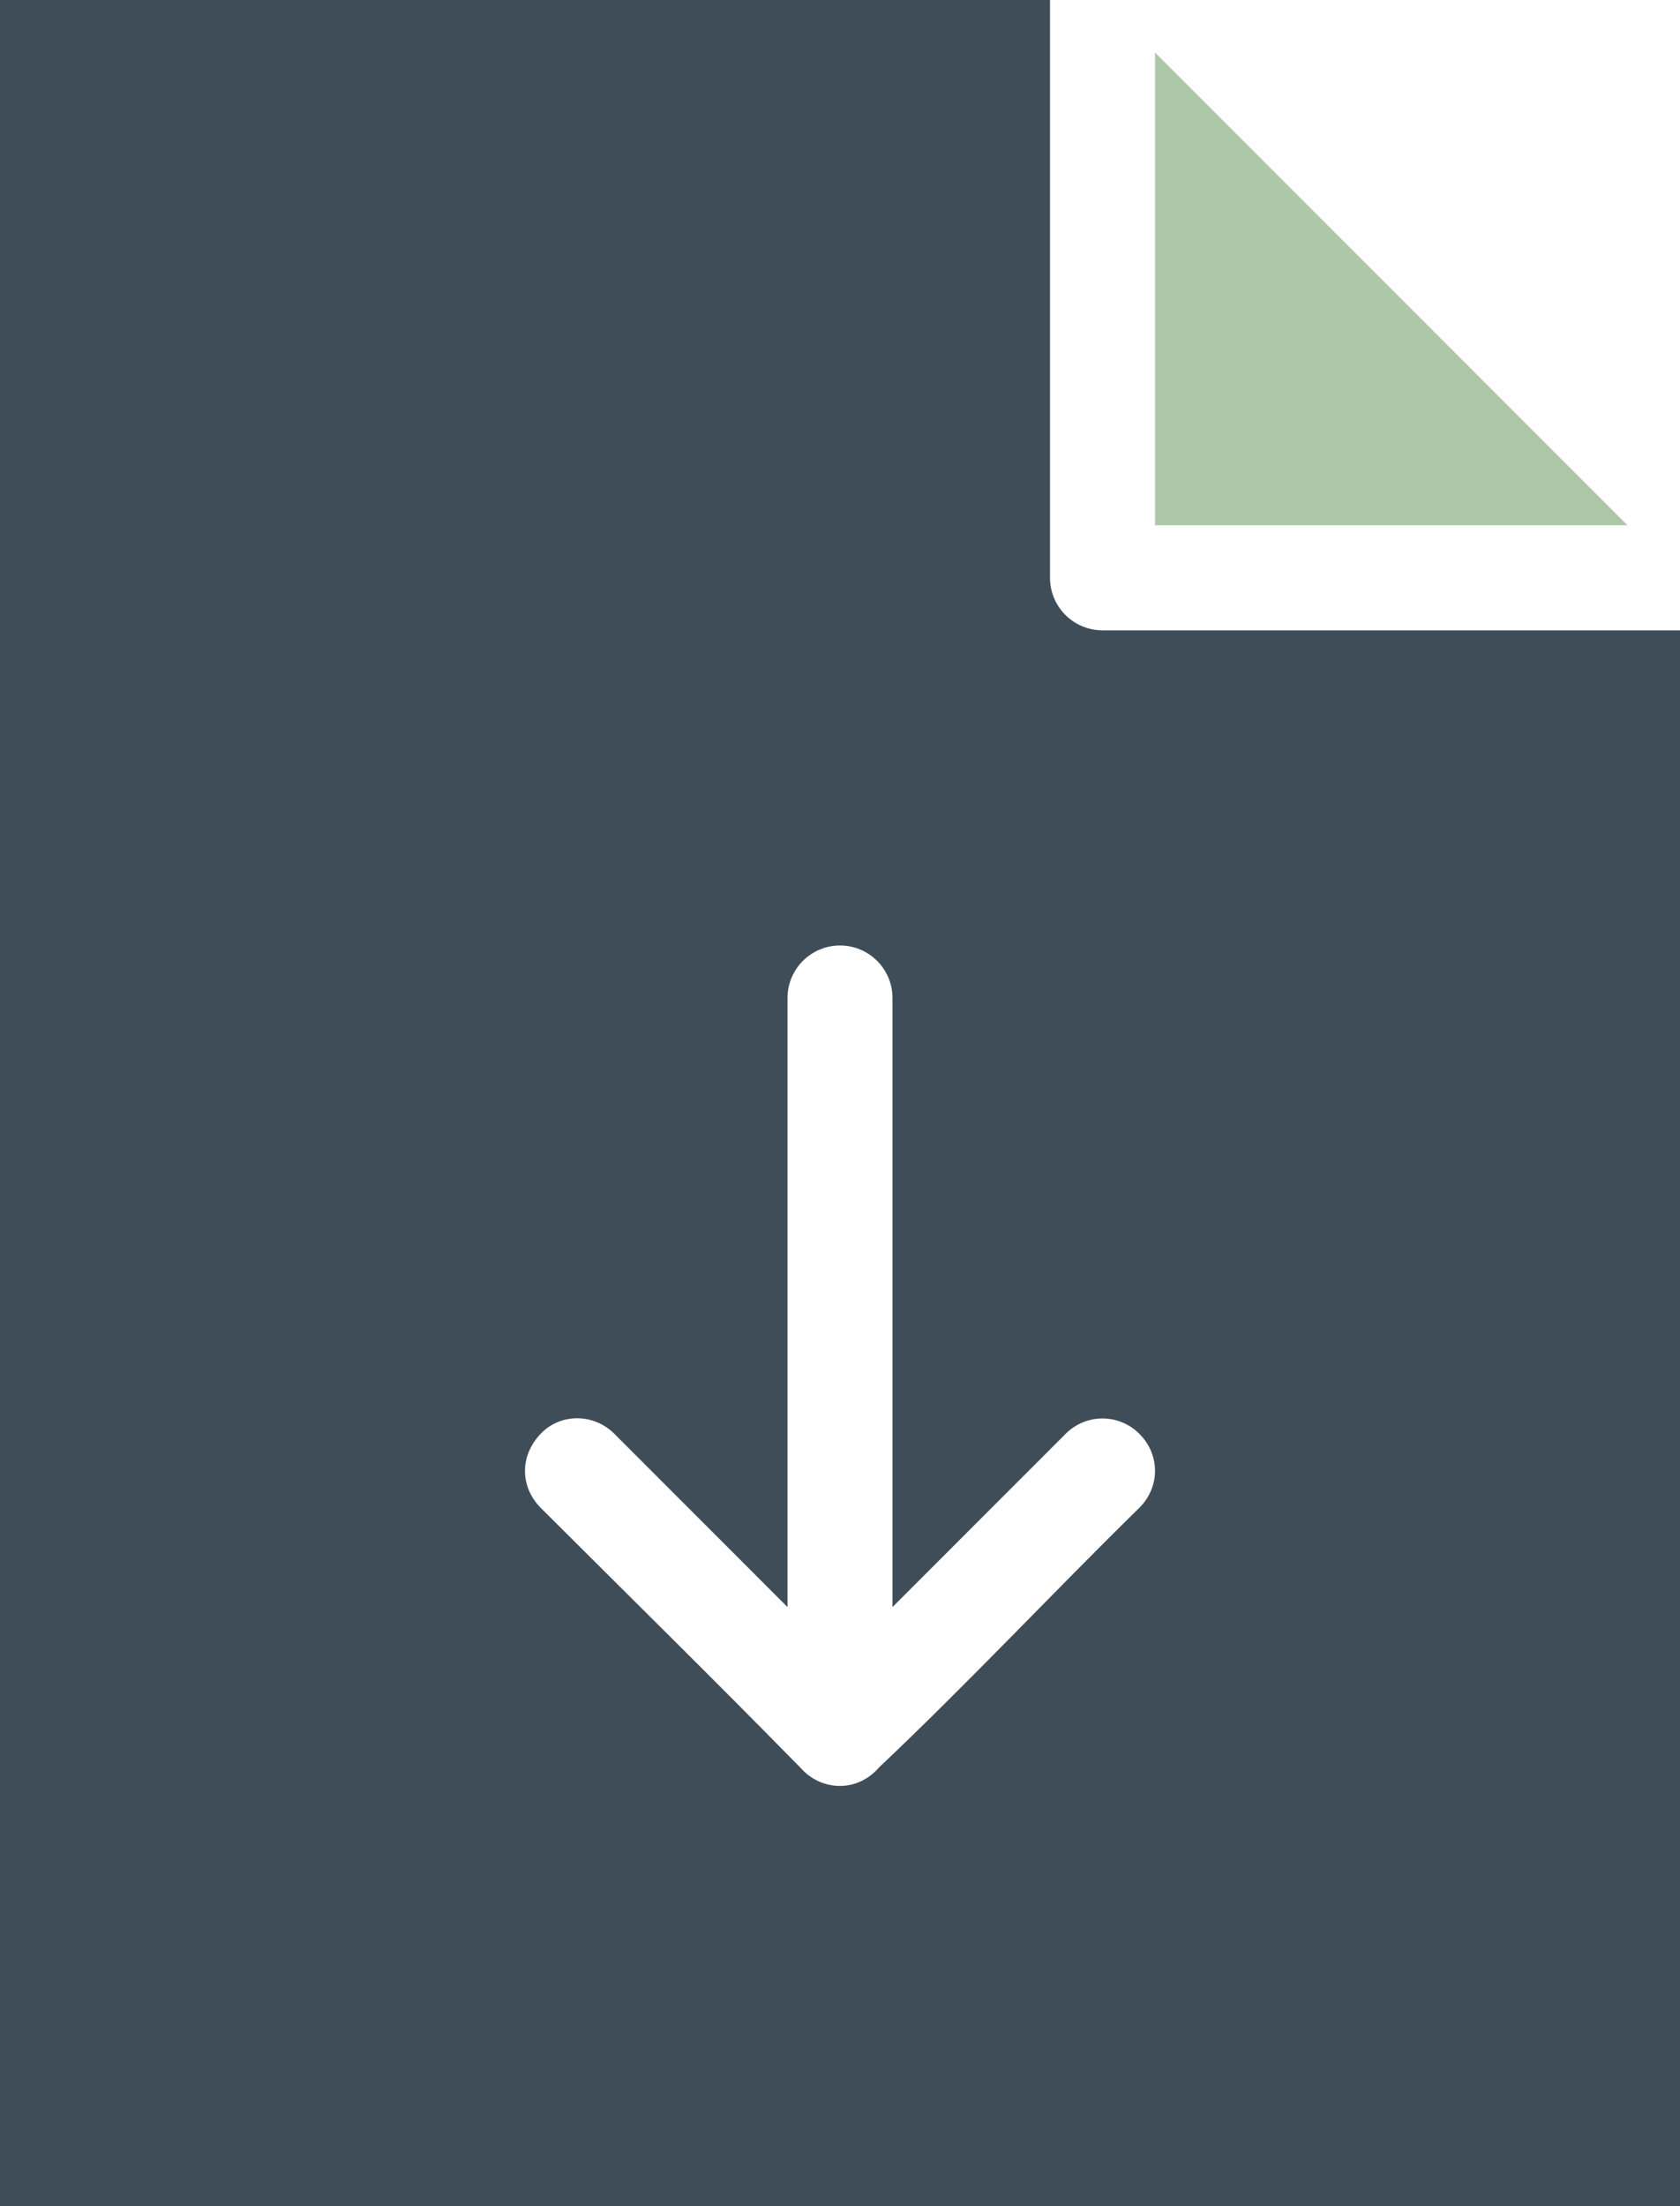 <?xml version="1.0" encoding="UTF-8"?> <svg xmlns="http://www.w3.org/2000/svg" xmlns:xlink="http://www.w3.org/1999/xlink" width="64px" height="84px" viewBox="0 0 64 84"> <title>2.3</title> <g id="New-profile" stroke="none" stroke-width="1" fill="none" fill-rule="evenodd"> <g id="2.3"> <path d="M0,0 L0,84 L64,84 L64,24 L42,24 C40.895,24 40,23.102 40,22 L40,0 L0,0 Z M32,36 C33.105,36 34,36.895 34,38 L34,61.188 L40.594,54.594 C41.375,53.813 42.625,53.813 43.406,54.594 C44.188,55.375 44.211,56.602 43.406,57.407 C40.094,60.653 36.816,64.153 33.5,67.282 C33.133,67.711 32.609,68 32,68 C31.399,68 30.867,67.731 30.5,67.313 C27.25,64 23.895,60.7 20.594,57.407 C19.809,56.61 19.793,55.434 20.594,54.594 C21.356,53.793 22.625,53.813 23.406,54.594 L30,61.188 L30,38 C30,36.895 30.895,36 32,36 L32,36 Z" id="Fill-1" fill="#3E4D57"></path> <polygon id="Path" fill="#AFC7A9" points="44 2 44 20 62 20"></polygon> </g> </g> </svg> 